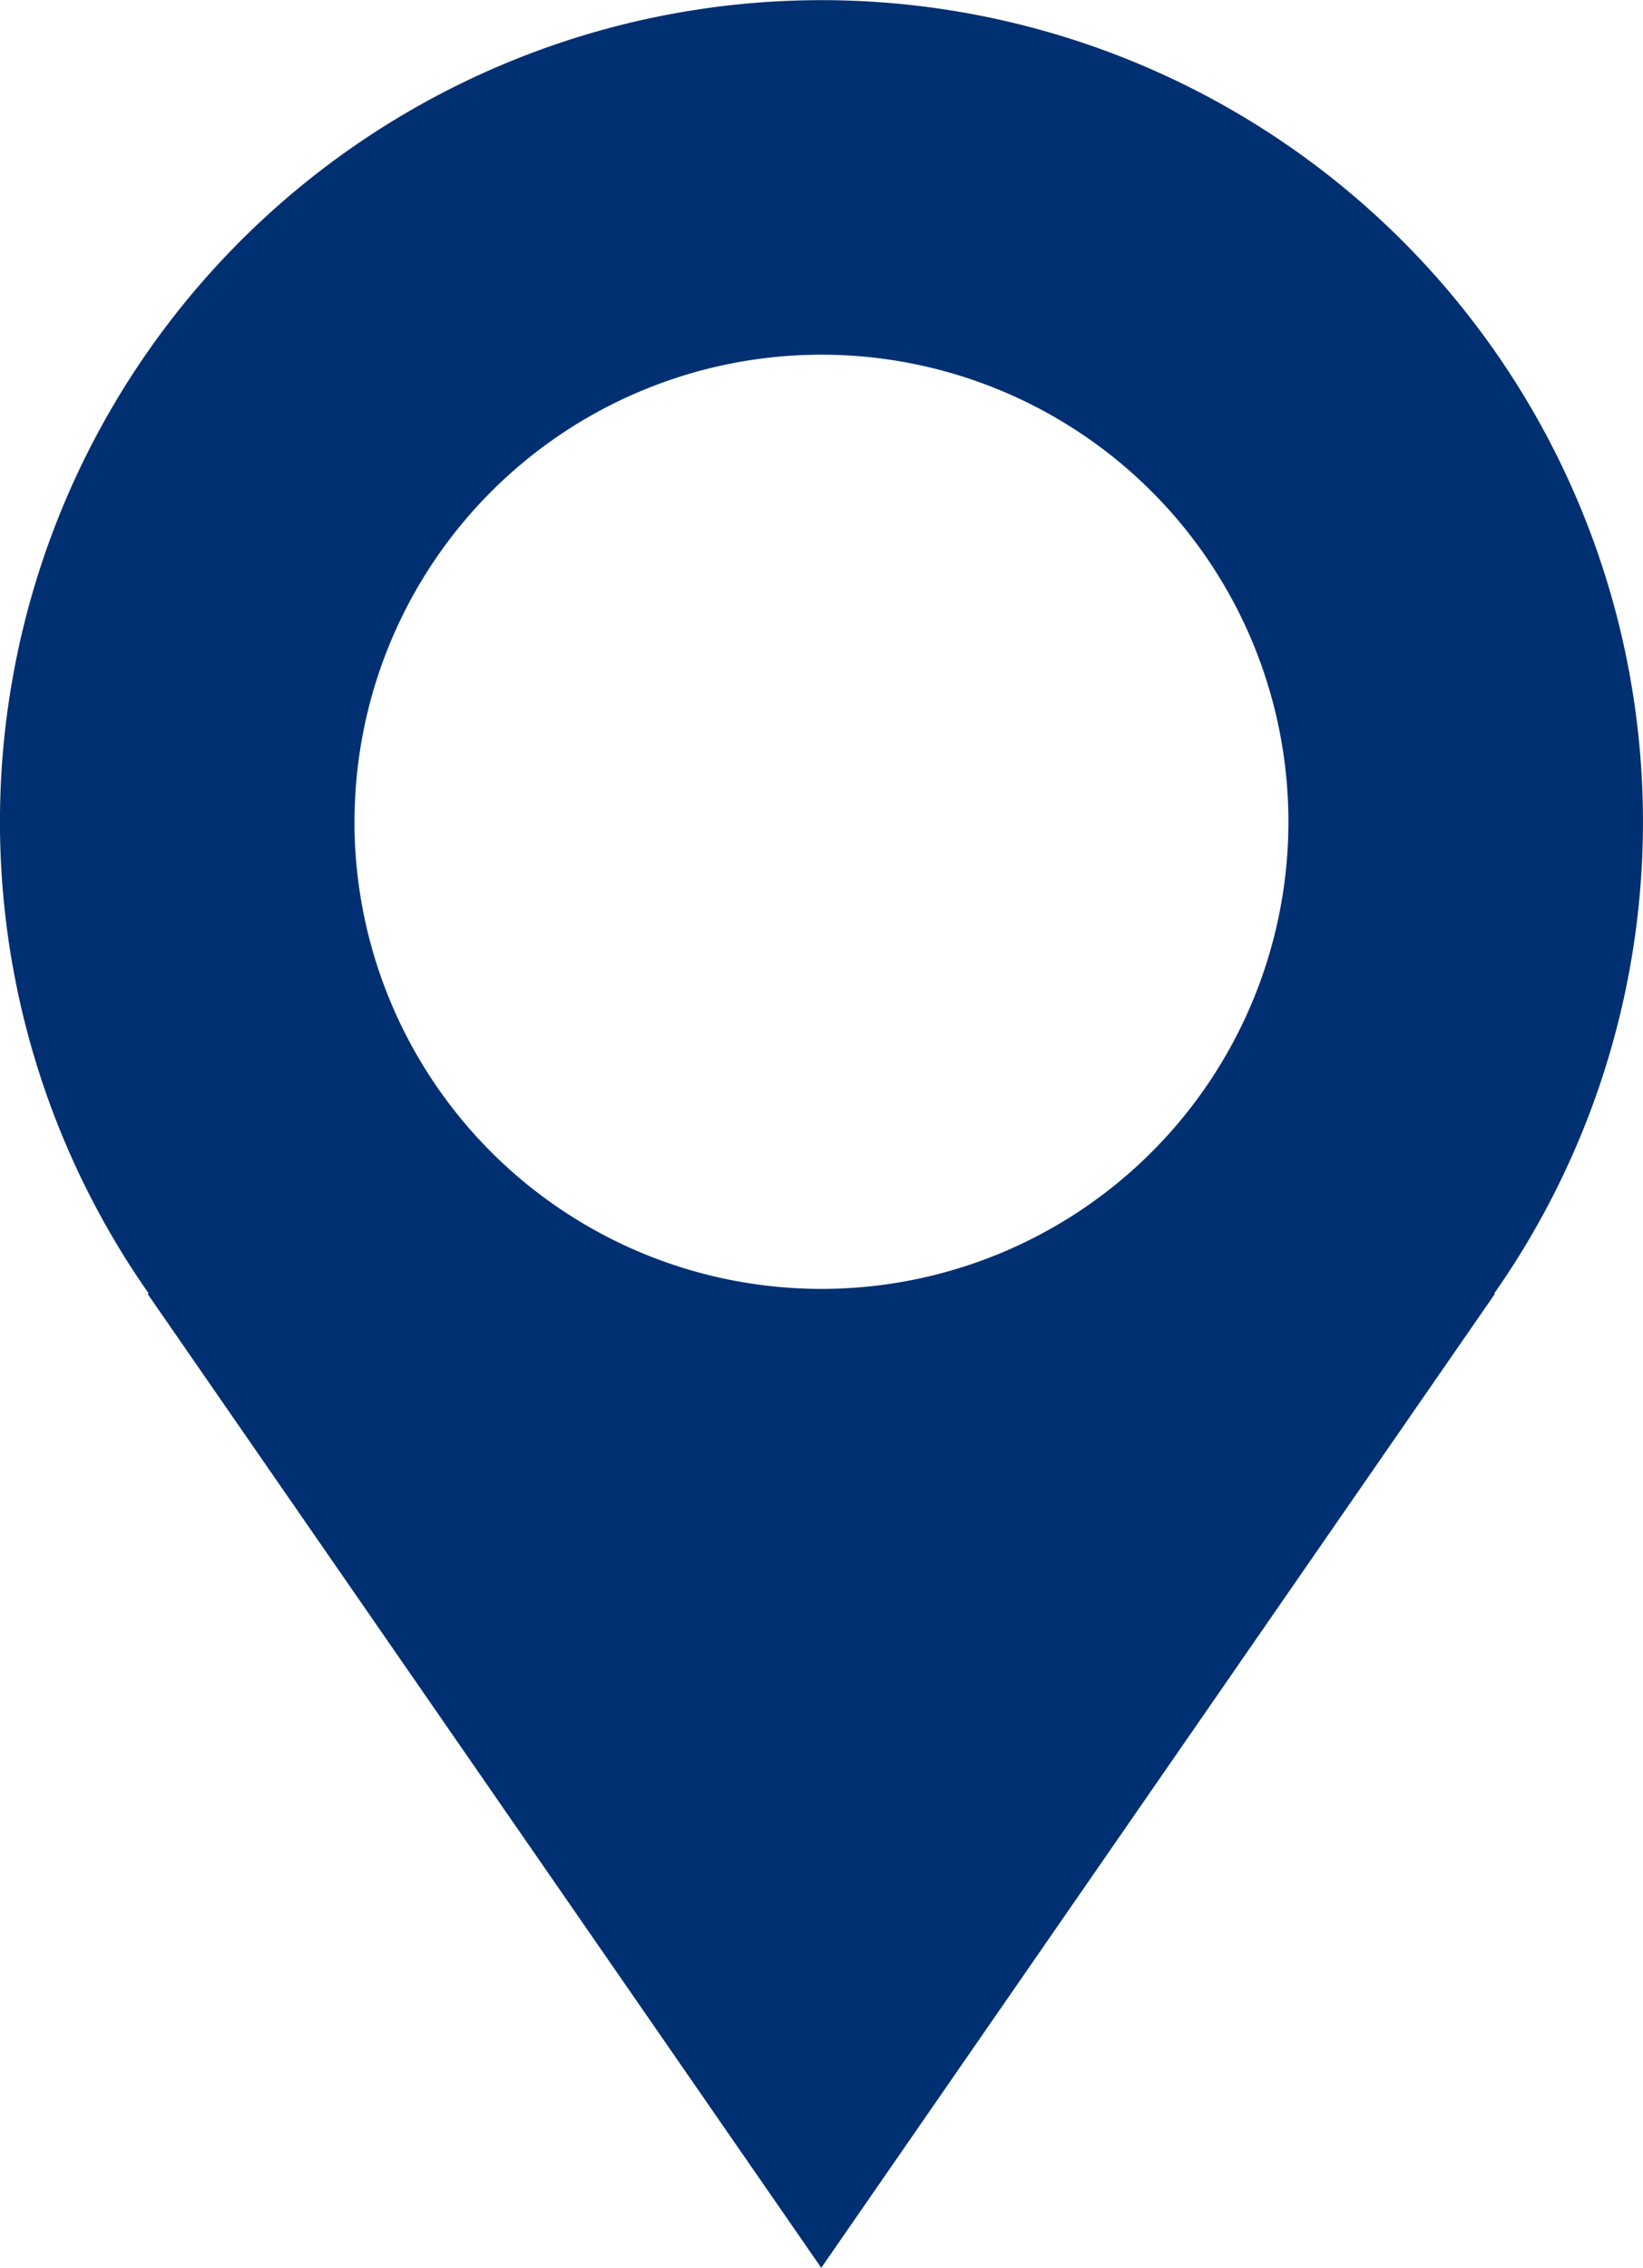 <svg xmlns="http://www.w3.org/2000/svg" viewBox="502.171 4133 28.102 38.778"><defs><style>.a{fill:#003071;}</style></defs><path class="a" d="M2.523,22.122h.024a14.051,14.051,0,1,1,23.007,0h.016L14.047,38.778Zm3.54-8.07a7.987,7.987,0,1,0,7.987-7.987A7.987,7.987,0,0,0,6.064,14.051Z" transform="translate(502.171 4133)"/></svg>
